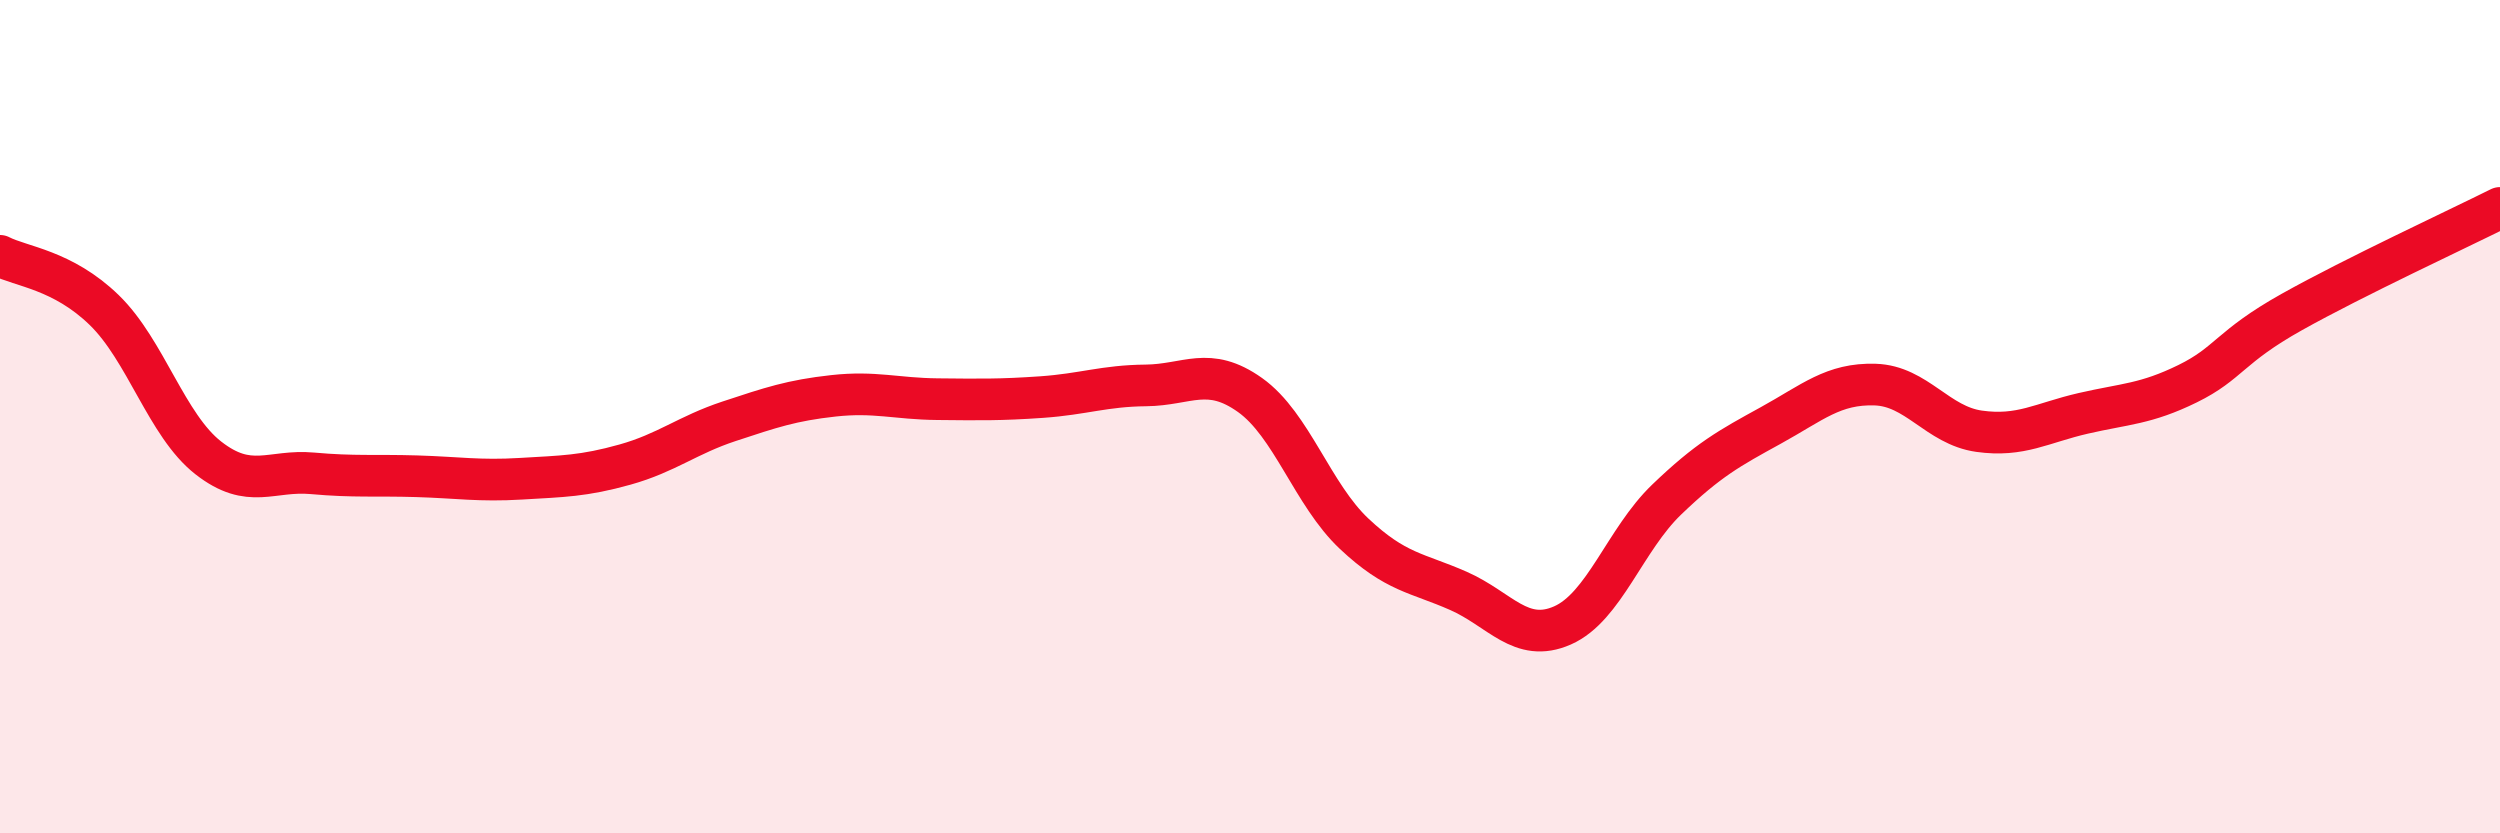 
    <svg width="60" height="20" viewBox="0 0 60 20" xmlns="http://www.w3.org/2000/svg">
      <path
        d="M 0,6.14 C 0.5,6.4 1.5,6.47 2.5,7.44 C 3.5,8.41 4,10.21 5,10.99 C 6,11.77 6.5,11.27 7.5,11.36 C 8.5,11.45 9,11.4 10,11.43 C 11,11.46 11.5,11.55 12.5,11.49 C 13.5,11.43 14,11.43 15,11.15 C 16,10.87 16.5,10.44 17.5,10.11 C 18.5,9.78 19,9.61 20,9.5 C 21,9.39 21.5,9.57 22.5,9.58 C 23.5,9.59 24,9.6 25,9.53 C 26,9.46 26.5,9.26 27.5,9.25 C 28.5,9.24 29,8.77 30,9.48 C 31,10.19 31.5,11.87 32.5,12.81 C 33.5,13.75 34,13.74 35,14.18 C 36,14.62 36.5,15.45 37.5,15.01 C 38.5,14.57 39,12.95 40,11.99 C 41,11.03 41.5,10.76 42.5,10.21 C 43.5,9.66 44,9.2 45,9.23 C 46,9.26 46.5,10.21 47.5,10.35 C 48.5,10.49 49,10.15 50,9.92 C 51,9.69 51.5,9.7 52.5,9.21 C 53.5,8.72 53.5,8.33 55,7.49 C 56.5,6.65 59,5.49 60,4.99L60 20L0 20Z"
        fill="#EB0A25"
        opacity="0.1"
        stroke-linecap="round"
        stroke-linejoin="round"
      />
      <path
        d="M 0,6.14 C 0.5,6.4 1.5,6.47 2.5,7.44 C 3.5,8.41 4,10.21 5,10.99 C 6,11.77 6.5,11.27 7.5,11.36 C 8.5,11.45 9,11.4 10,11.43 C 11,11.46 11.5,11.55 12.5,11.49 C 13.5,11.43 14,11.43 15,11.15 C 16,10.87 16.5,10.44 17.5,10.11 C 18.5,9.78 19,9.61 20,9.5 C 21,9.39 21.5,9.57 22.5,9.58 C 23.5,9.59 24,9.6 25,9.53 C 26,9.46 26.5,9.26 27.5,9.25 C 28.5,9.24 29,8.77 30,9.48 C 31,10.19 31.5,11.87 32.5,12.81 C 33.5,13.75 34,13.74 35,14.18 C 36,14.62 36.5,15.45 37.5,15.01 C 38.5,14.57 39,12.95 40,11.99 C 41,11.03 41.5,10.76 42.5,10.21 C 43.5,9.66 44,9.2 45,9.23 C 46,9.26 46.5,10.21 47.5,10.35 C 48.5,10.49 49,10.15 50,9.92 C 51,9.69 51.5,9.7 52.5,9.21 C 53.5,8.72 53.5,8.33 55,7.49 C 56.5,6.65 59,5.49 60,4.99"
        stroke="#EB0A25"
        stroke-width="1"
        fill="none"
        stroke-linecap="round"
        stroke-linejoin="round"
      />
    </svg>
  